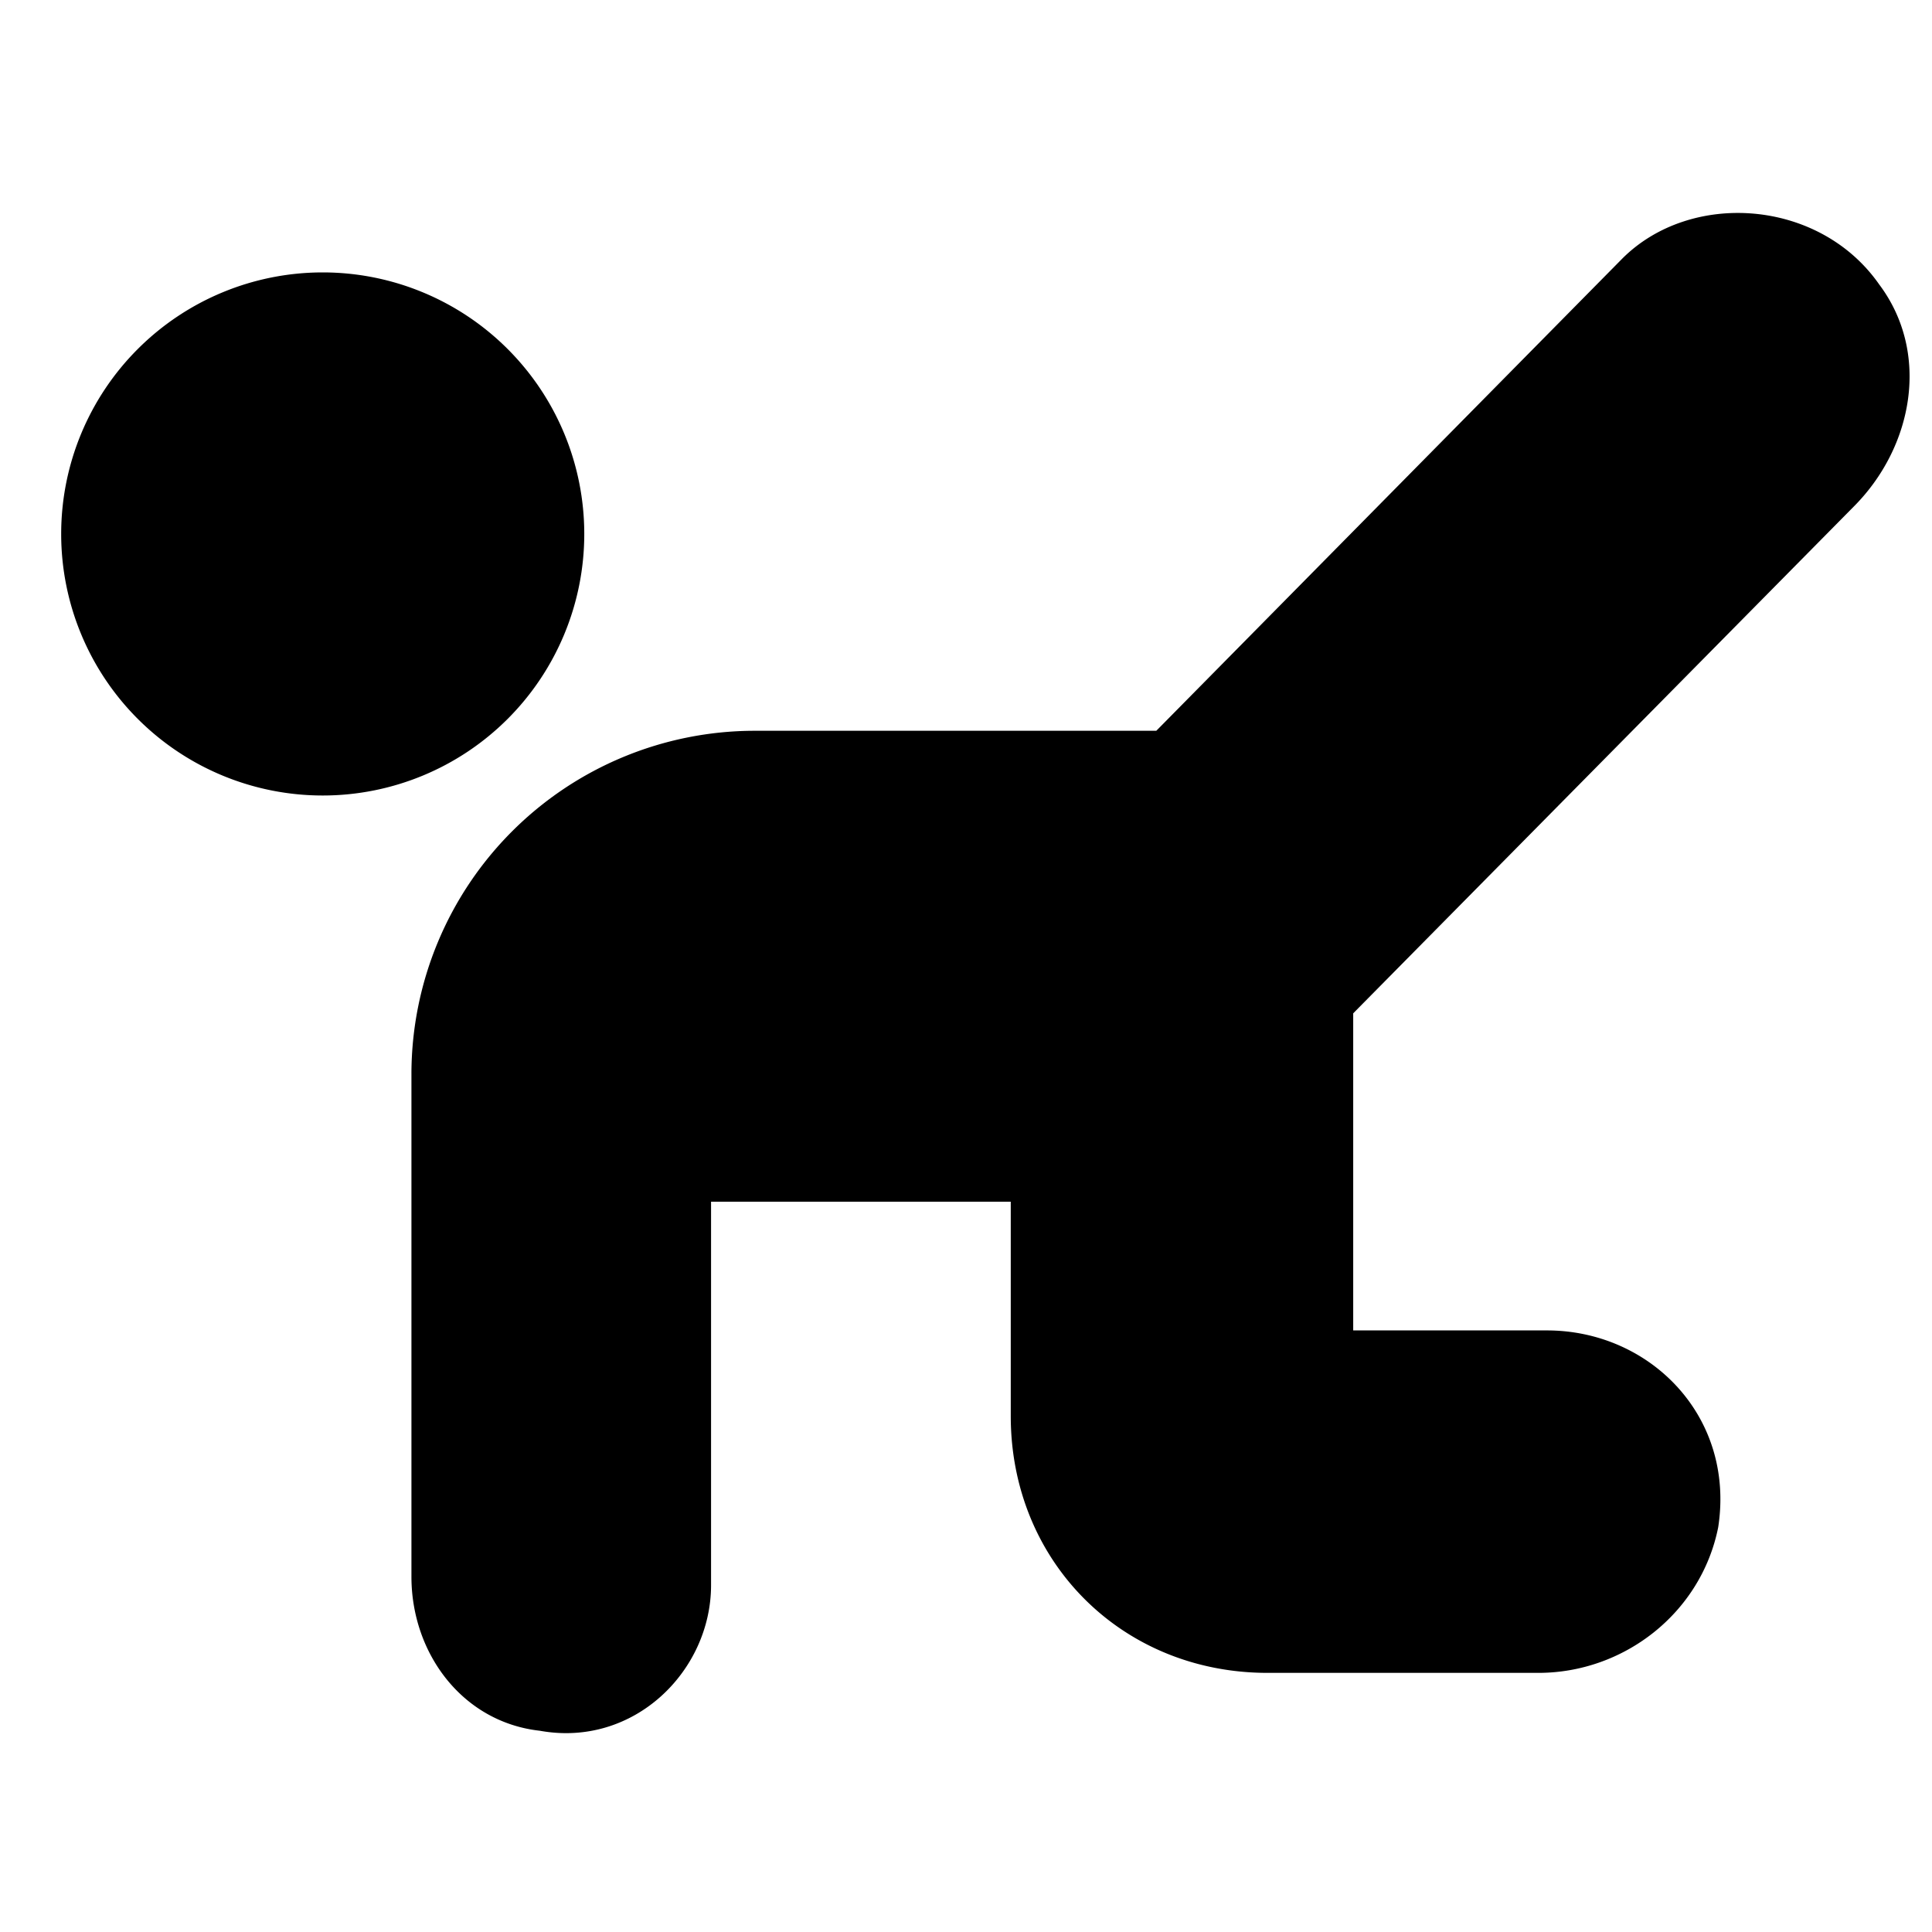 <svg xmlns="http://www.w3.org/2000/svg" fill="none" viewBox="0 0 24 24"><path fill="#000000" fill-rule="evenodd" d="m23.025 6.296 -6.215 6.292v3.939h2.407c1.276 0 2.34 1.064 2.127 2.446 -0.213 1.064 -1.17 1.808 -2.234 1.808h-3.364c-1.808 0 -3.19 -1.382 -3.19 -3.19v-2.663H8.833v4.764c0 1.064 -0.957 2.02 -2.127 1.808 -0.957 -0.106 -1.595 -0.957 -1.595 -1.914v-6.254a4.267 4.267 0 0 1 4.254 -4.254h4.999l5.789 -5.866c0.85 -0.85 2.446 -0.744 3.19 0.32 0.639 0.85 0.426 2.02 -0.318 2.764ZM0.76 6.633a3.249 3.249 0 1 1 6.498 0 3.249 3.249 0 0 1 -6.498 0Z" clip-rule="evenodd" stroke-width="1"></path></svg>